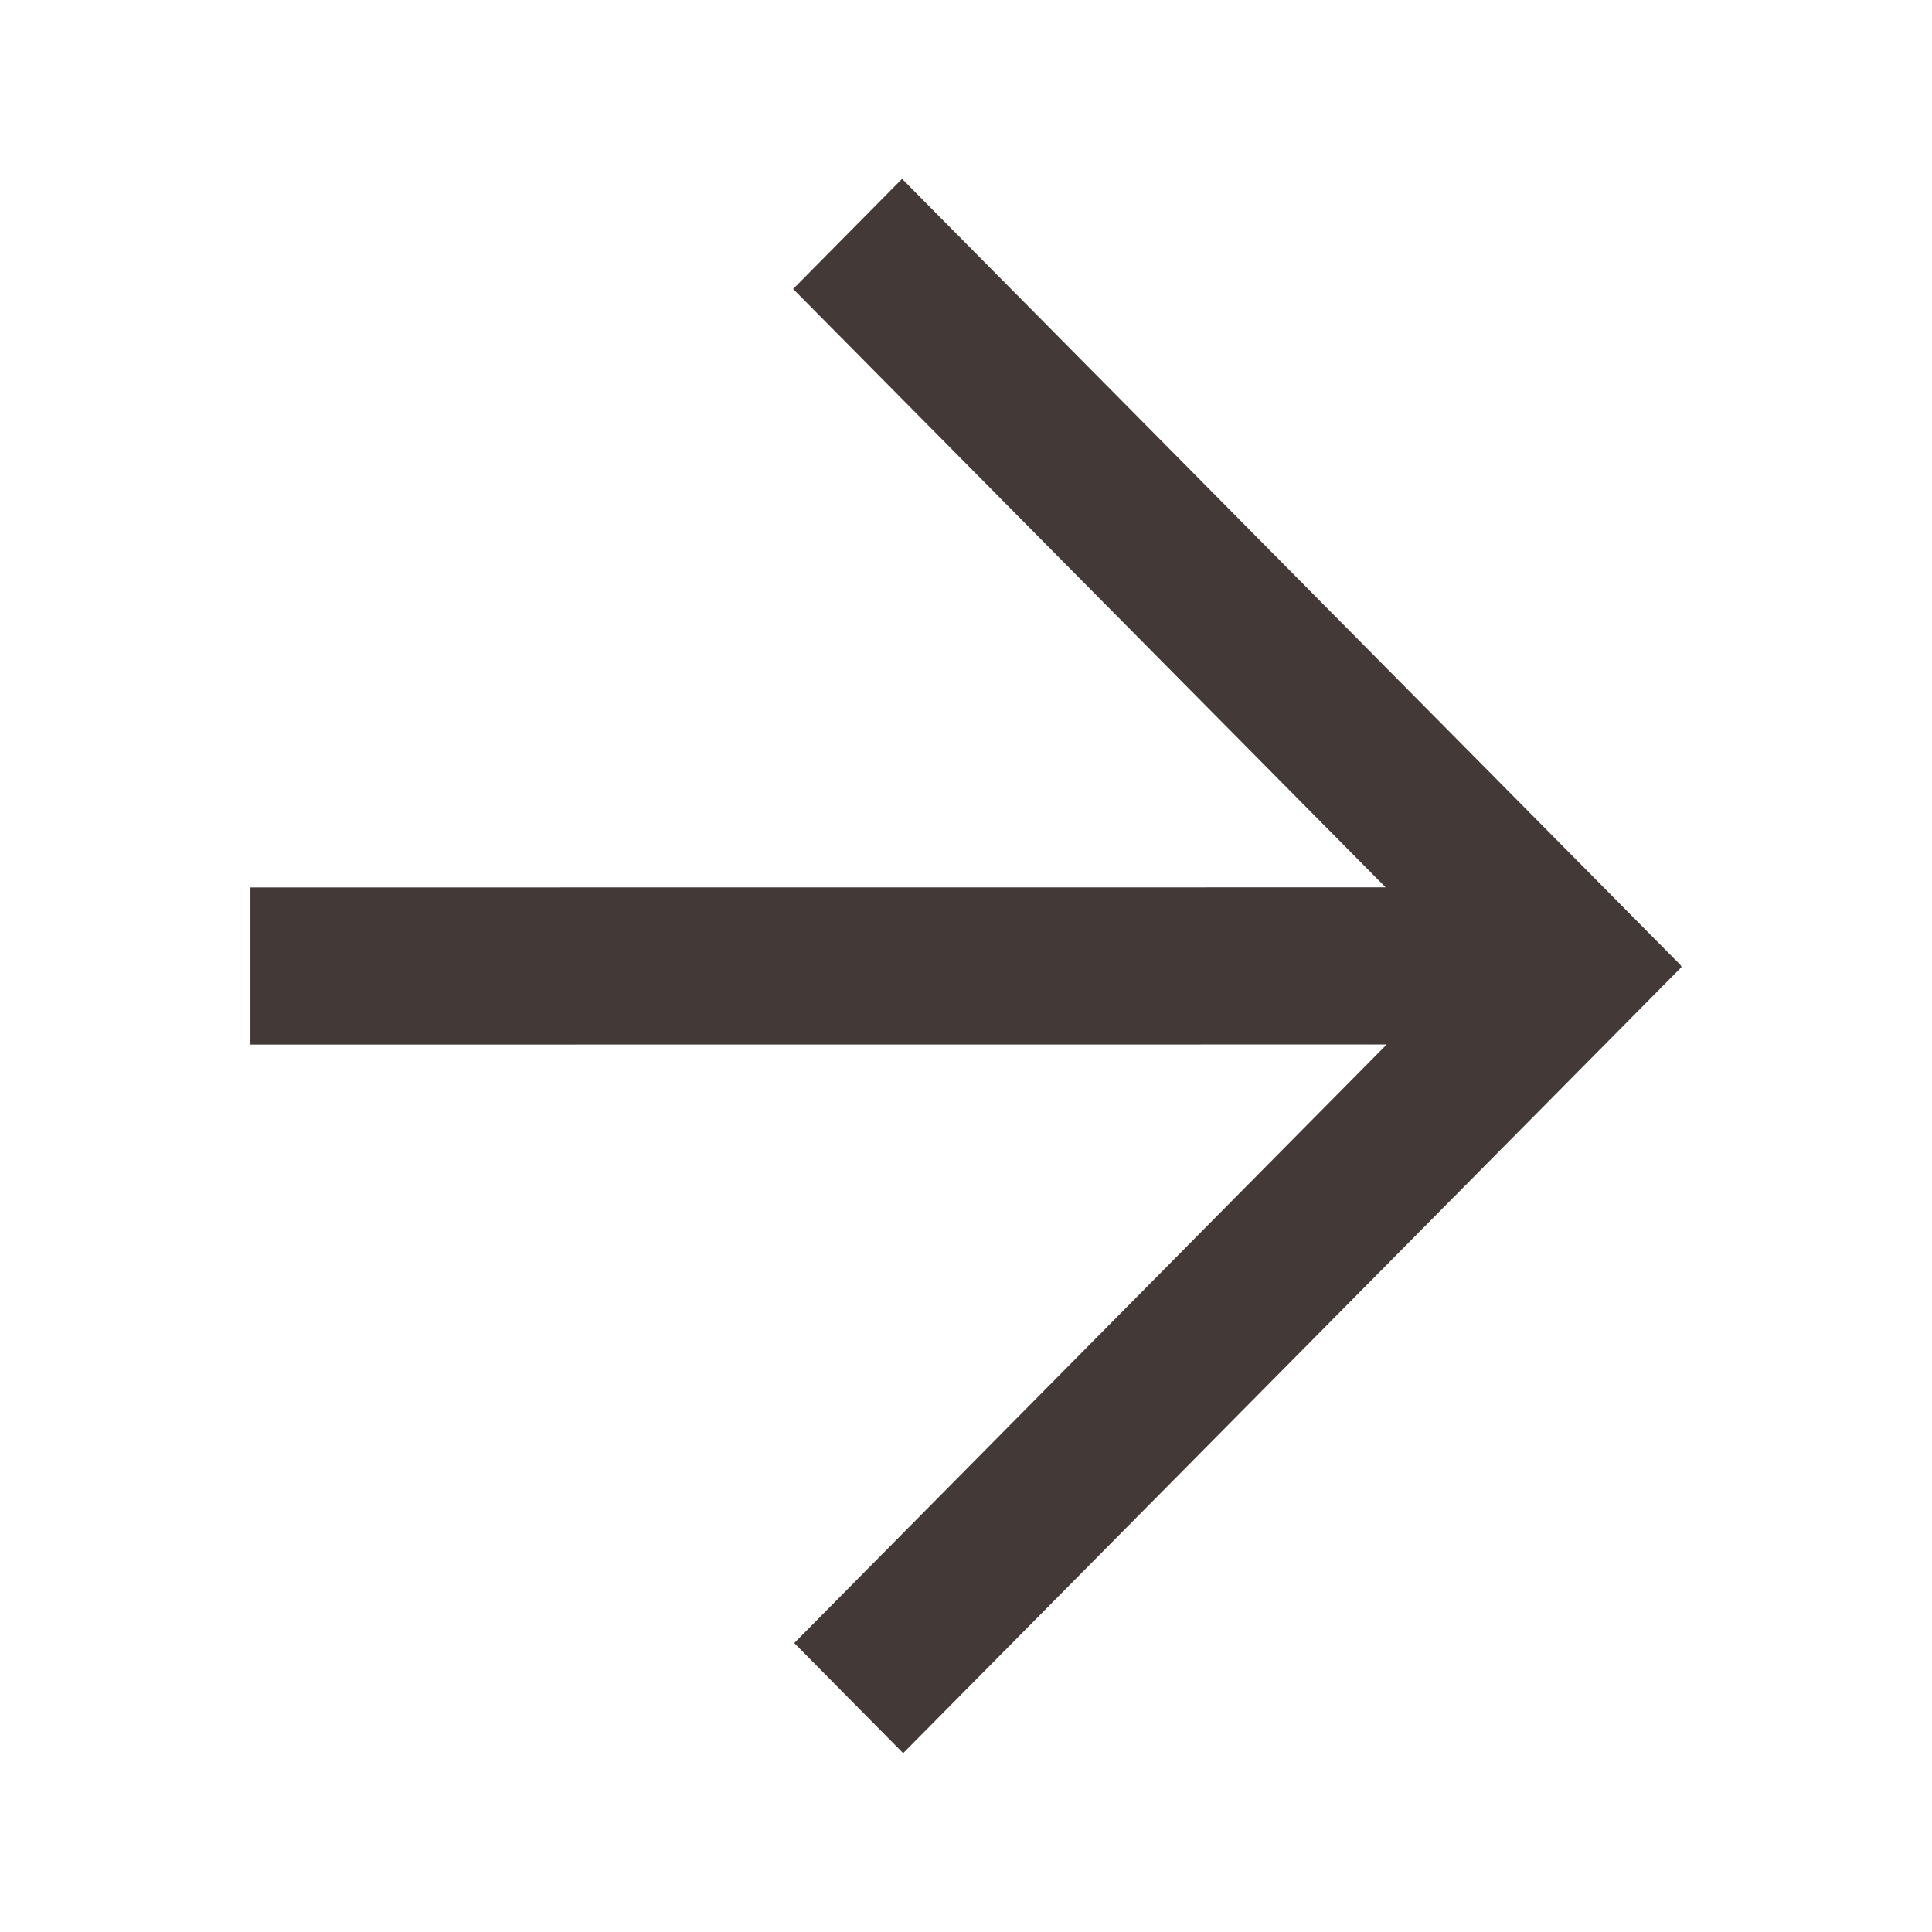 <?xml version="1.0" encoding="UTF-8"?>
<svg width="21px" height="21px" viewBox="0 0 21 21" version="1.1" xmlns="http://www.w3.org/2000/svg" xmlns:xlink="http://www.w3.org/1999/xlink">
    <title>arrow-right-medium</title>
    <g id="arrow-right-medium" stroke="none" stroke-width="1" fill="none" fill-rule="evenodd">
        <path d="M9.805,1.944 L18.266,10.489 L18.278,10.511 L9.817,19.056 L8.633,17.859 L15.073,11.353 L2.722,11.354 L2.722,9.646 L15.061,9.645 L8.621,3.141 L9.805,1.944 Z" id="Combined-Shape" fill="#433A38"></path>
    </g>
</svg>